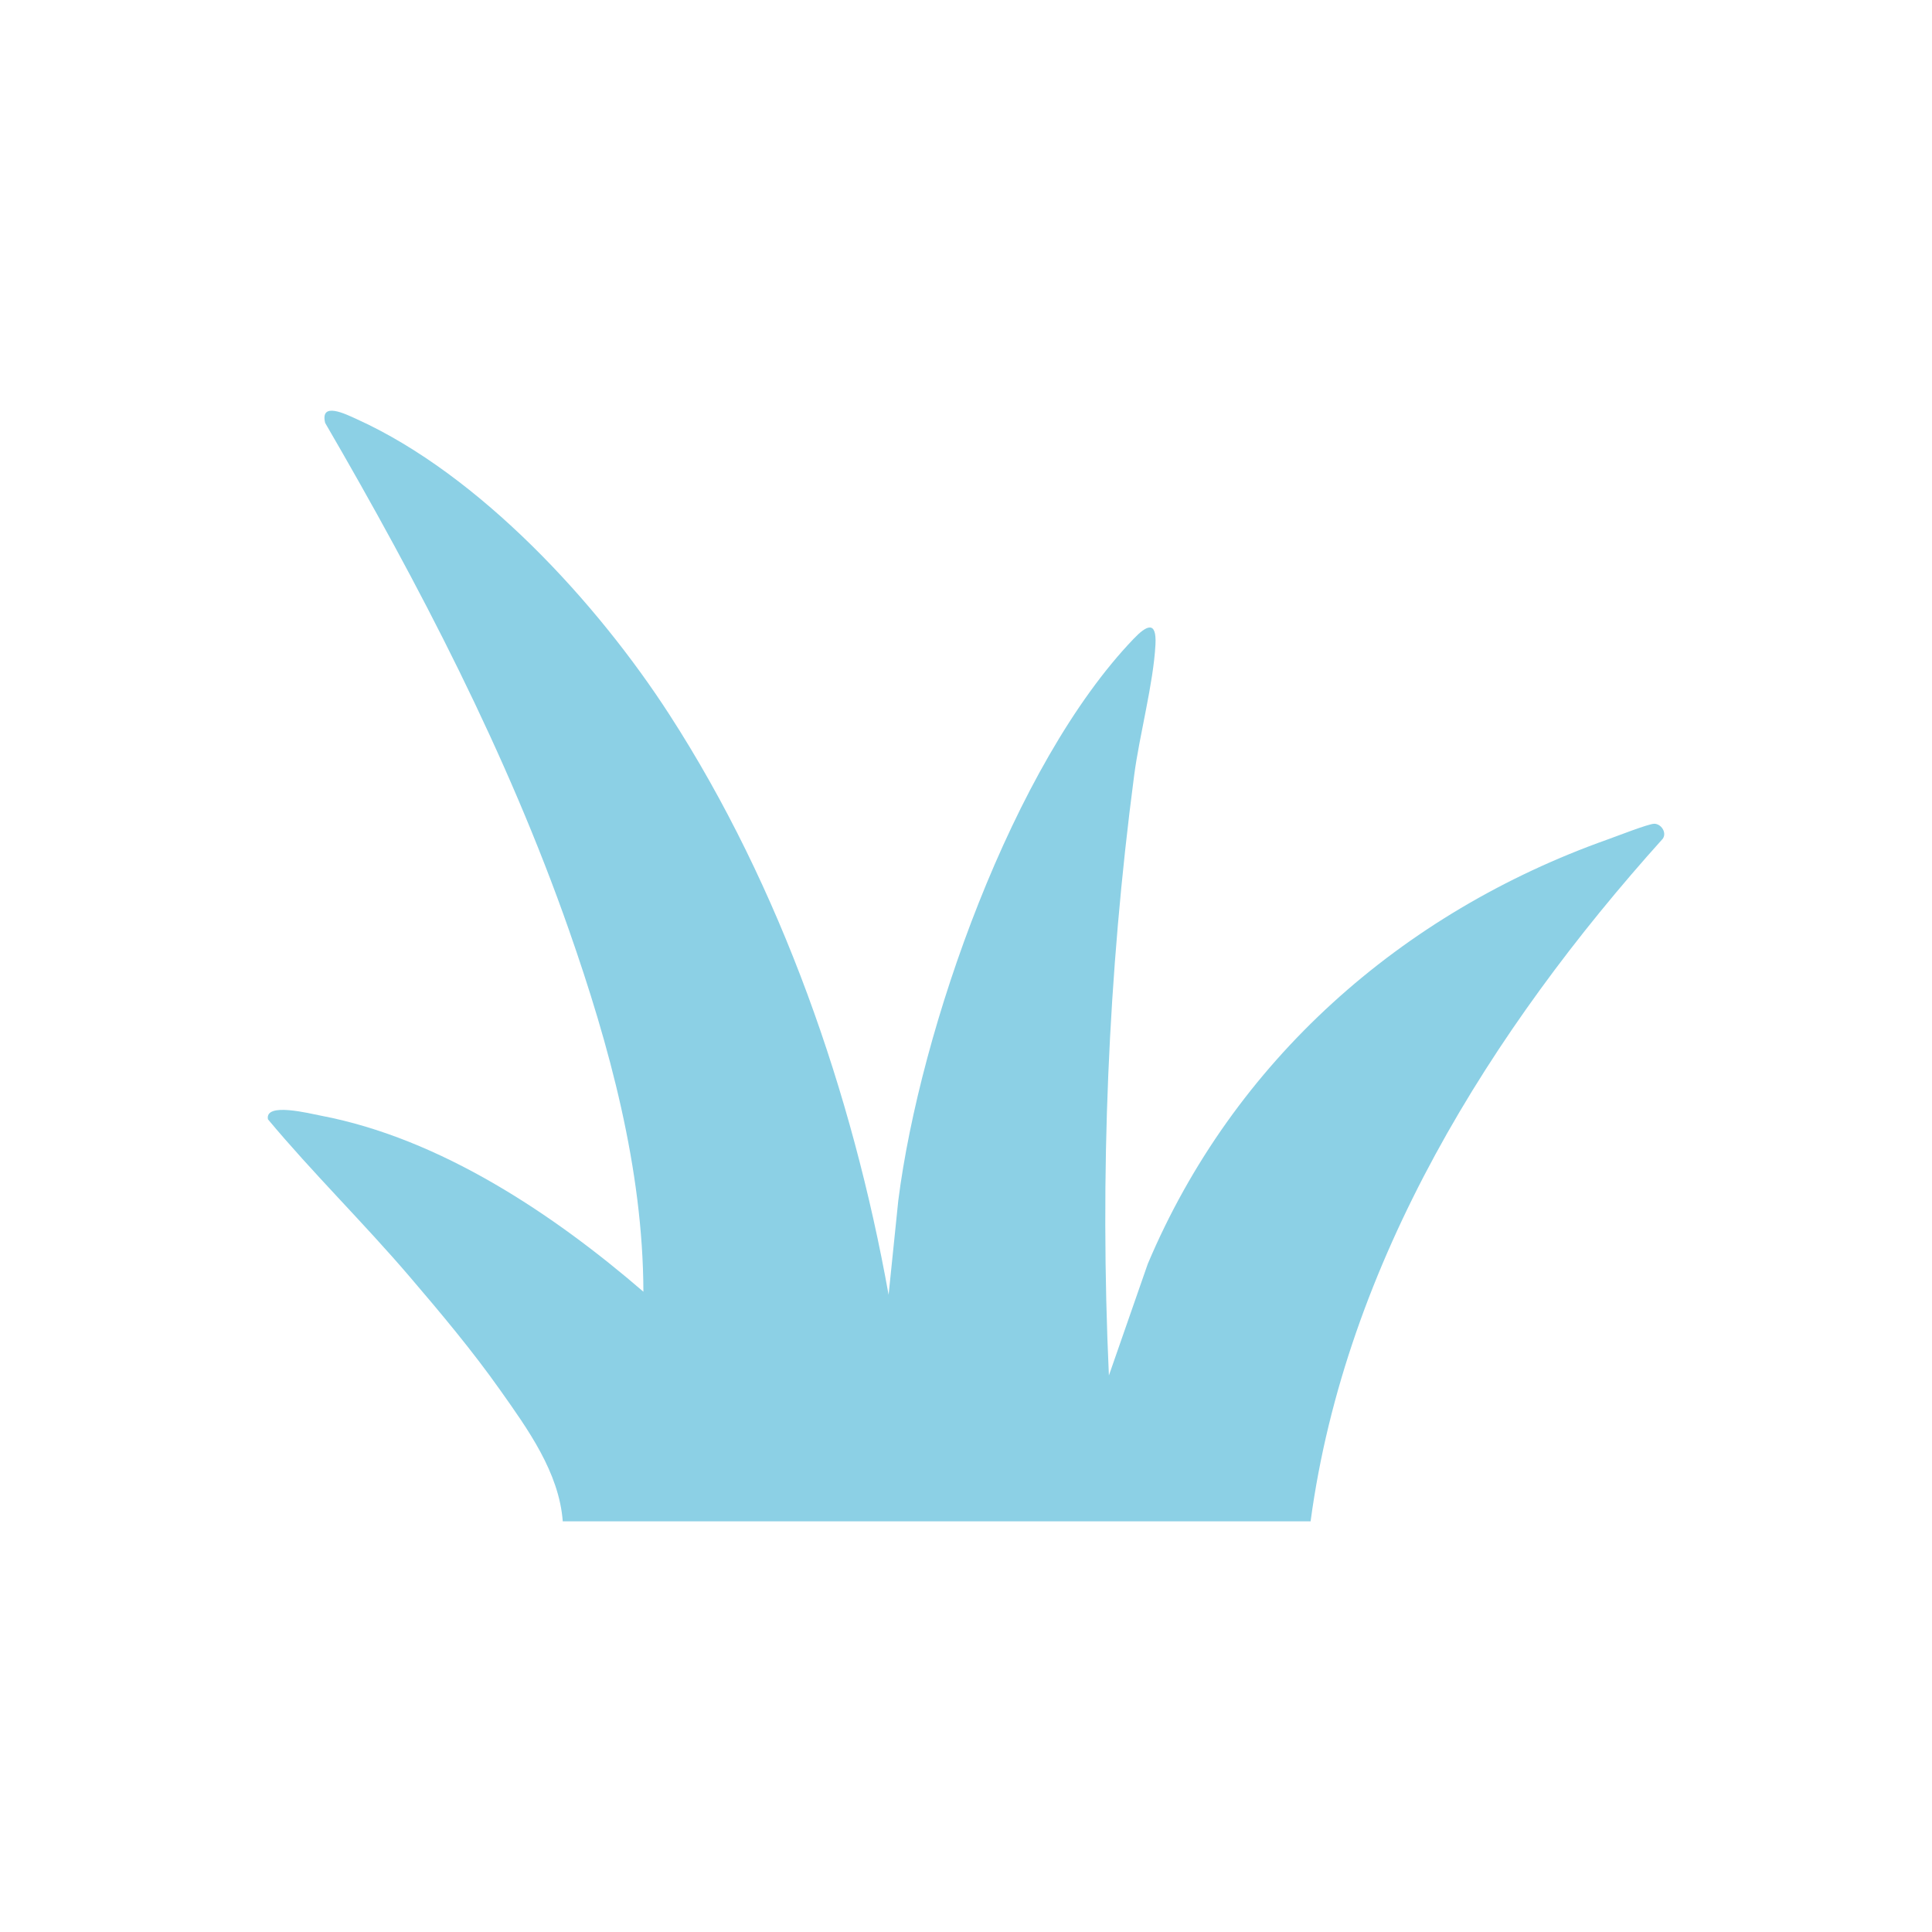 <?xml version="1.0" encoding="UTF-8"?>
<svg id="Livello_1" data-name="Livello 1" xmlns="http://www.w3.org/2000/svg" viewBox="0 0 992.13 992.13">
  <defs>
    <style>
      .cls-1 {
        fill: #8cd0e5;
      }
    </style>
  </defs>
  <path class="cls-1" d="M673.02,781.24c17.91-133.1,92.81-252.67,180.92-350.6,2.13-3.3-1.07-7.7-4.52-7.62-3.01.07-19.37,6.47-23.82,8.05-105.98,37.61-192.24,113.84-236.19,217.97l-19.96,57.31c-4.72-102.77-.46-206.14,12.96-308.11,2.77-21.03,9.88-47.14,10.95-67.22.67-12.63-4.69-9.77-11.12-3.07-62.14,64.69-109.78,200.63-120.95,288.58l-4.97,48.39c-18.59-103.57-55.29-209.3-112.49-297.84-37.14-57.49-97.41-123.17-160.53-151.8-5.74-2.6-19.06-9.31-16.32,1.91,48.2,82.9,93.44,169.69,125.22,260.47,20.72,59.19,38.03,122.46,38.2,185.67-46.26-39.91-104.26-78.67-165.38-90.36-6.31-1.21-29.13-7.07-27.42,1.83,22.94,27.49,49.08,53.12,72.54,80.54,16.1,18.82,32.39,38.24,46.69,58.48,14.16,20.05,30.25,42.21,32.16,67.43h384.04Z"/>
</svg>